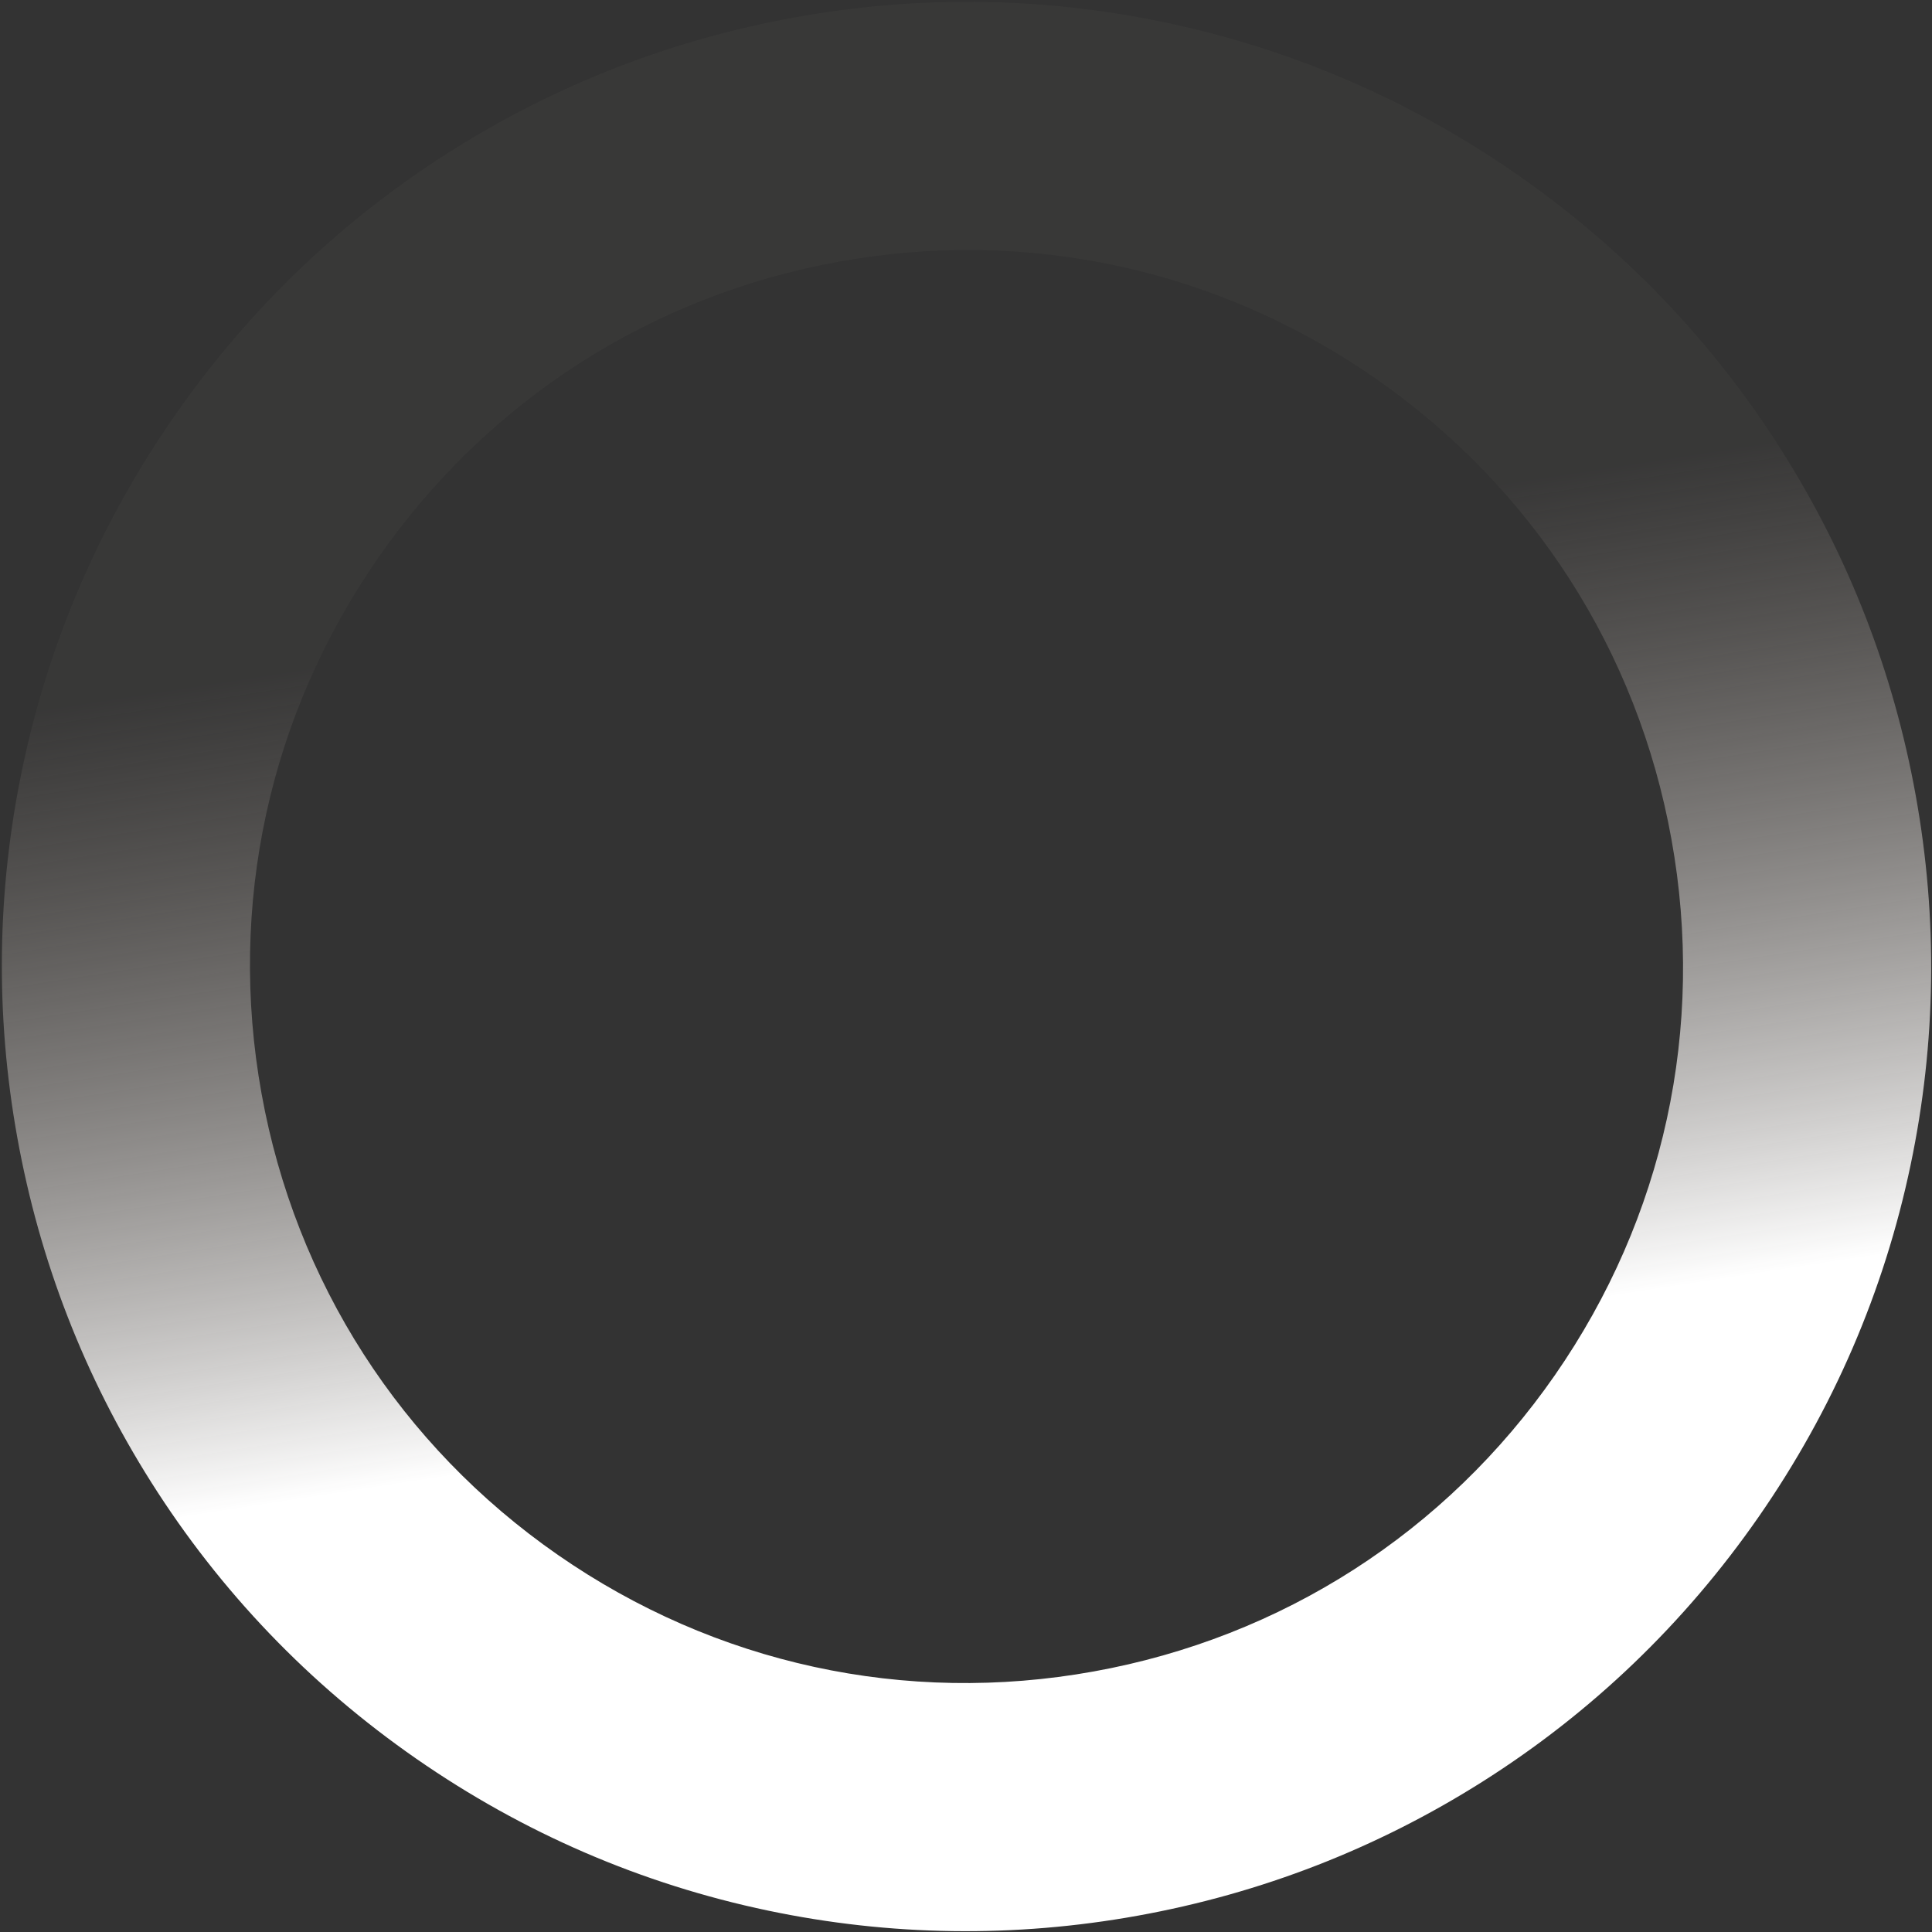 <svg width="663" height="663" viewBox="0 0 663 663" fill="none" xmlns="http://www.w3.org/2000/svg">
<rect x="0" y="0" width="663" height="663" fill="#333333" stroke="none"/>
<path d="M142.869 603.545C106.174 578.061 75.573 546.133 51.895 508.66C29.022 472.474 13.571 432.706 5.944 390.406C-1.683 348.106 -1.093 305.447 7.702 263.551C16.801 220.169 34.343 179.536 59.808 142.868C85.273 106.201 117.221 75.572 154.694 51.895C190.88 29.022 230.647 13.57 272.947 5.944C315.247 -1.683 357.907 -1.093 399.802 7.702C443.185 16.801 483.818 34.343 520.485 59.808C557.153 85.273 587.781 117.221 611.459 154.694C634.331 190.88 649.783 230.647 657.41 272.947C665.036 315.247 664.446 357.907 655.652 399.802C646.553 443.185 629.01 483.817 603.545 520.485C578.08 557.152 546.133 587.781 508.66 611.459C472.474 634.331 432.707 649.783 390.407 657.41C348.107 665.036 305.447 664.446 263.551 655.652C220.169 646.553 179.563 629.029 142.869 603.545ZM471.905 129.76C417.968 92.302 352.66 78.086 288.059 89.758C223.449 101.383 167.219 137.512 129.76 191.449C92.302 245.386 78.087 310.693 89.758 375.295C101.411 439.924 137.512 496.135 191.449 533.593C245.386 571.052 310.693 585.267 375.295 573.596C439.924 561.943 496.154 525.814 533.593 471.904C571.033 417.995 585.267 352.66 573.596 288.059C561.989 223.422 525.842 167.219 471.905 129.76Z" fill="url(#paint0_linear_4251_788)"/>
<defs>
<linearGradient id="paint0_linear_4251_788" x1="582.442" y1="155.611" x2="625.481" y2="433.745" gradientUnits="userSpaceOnUse">
<stop stop-color="#A39A93" stop-opacity="0.05"/>
<stop offset="1" stop-color="white"/>
</linearGradient>
</defs>
</svg>

